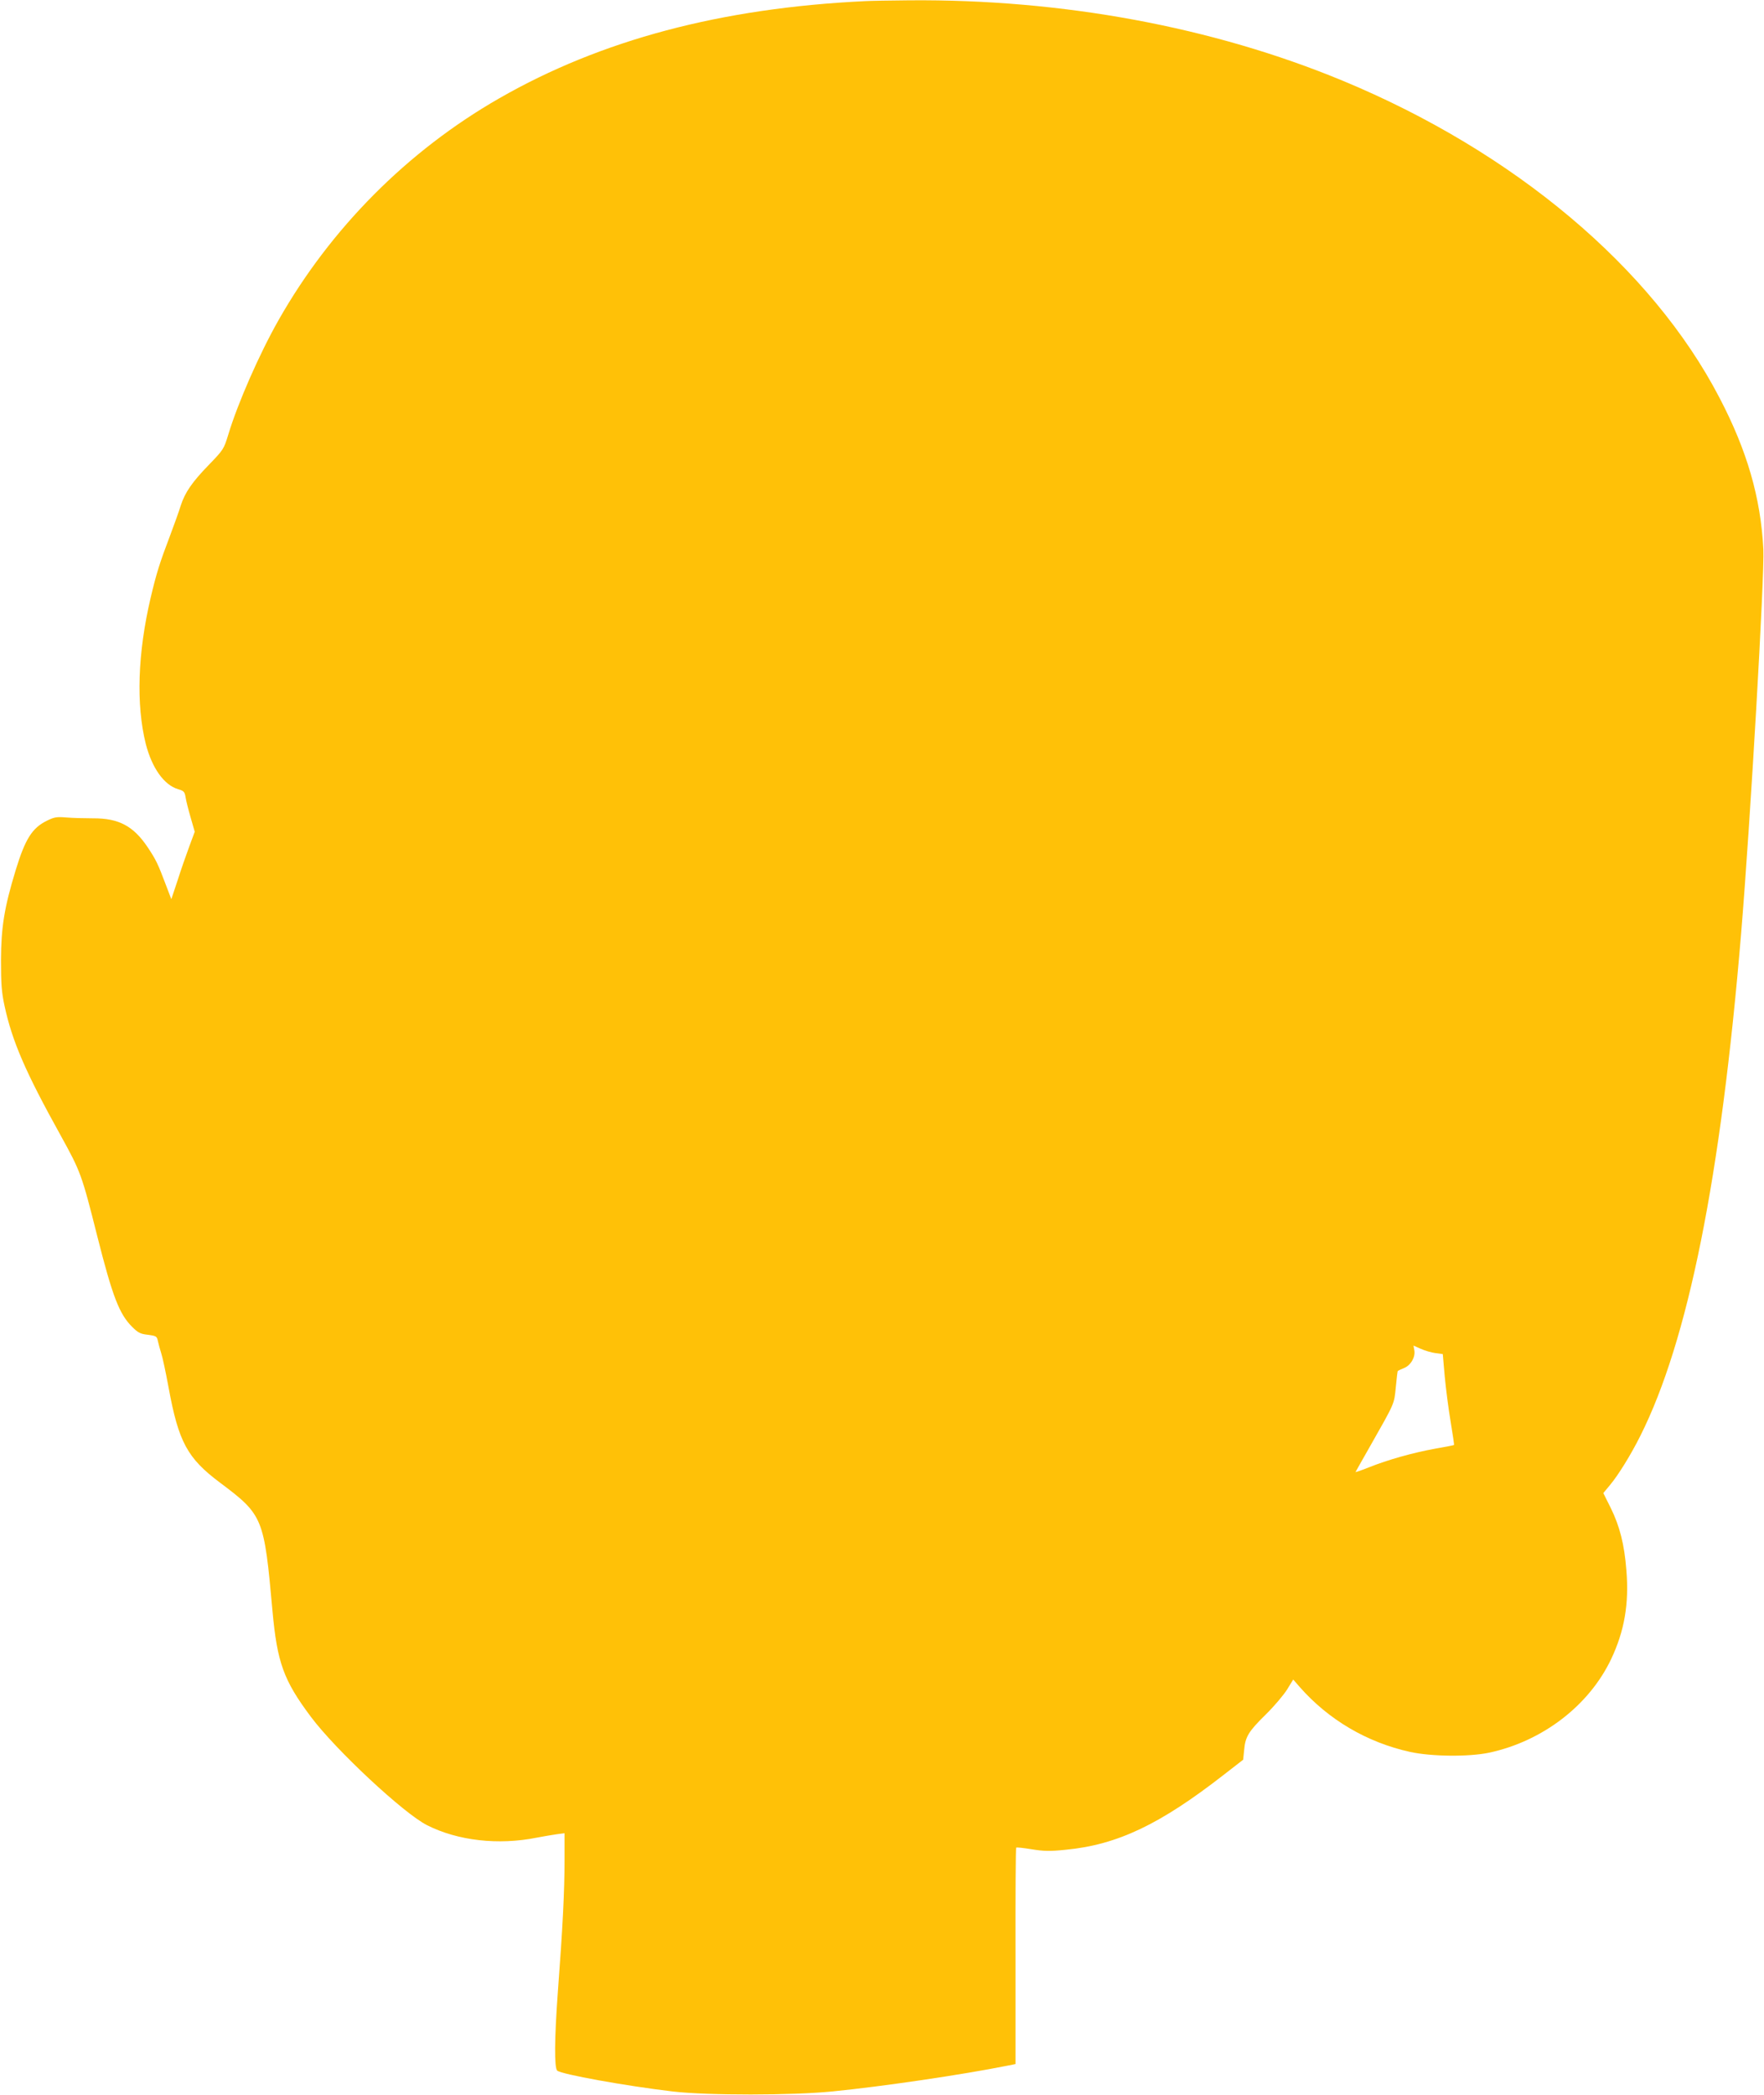 <?xml version="1.0" standalone="no"?>
<!DOCTYPE svg PUBLIC "-//W3C//DTD SVG 20010904//EN"
 "http://www.w3.org/TR/2001/REC-SVG-20010904/DTD/svg10.dtd">
<svg version="1.0" xmlns="http://www.w3.org/2000/svg"
 width="1078pt" height="1280pt" viewBox="0 0 1078 1280"
 preserveAspectRatio="xMidYMid meet">
<g transform="translate(0,1280) scale(0.1,-0.1)"
fill="#ffc107" stroke="none">
<path d="M5285 12793 c-879 -42 -1612 -237 -2233 -593 -561 -321 -1032 -795
-1350 -1356 -117 -206 -249 -507 -307 -699 -27 -88 -29 -92 -119 -185 -103
-106 -146 -169 -172 -250 -9 -30 -38 -111 -64 -180 -64 -168 -84 -232 -119
-380 -80 -340 -90 -655 -30 -895 38 -147 111 -250 197 -276 35 -10 41 -16 46
-49 3 -20 17 -76 31 -124 l25 -87 -34 -92 c-19 -51 -51 -143 -71 -206 l-38
-114 -32 84 c-50 133 -62 157 -111 231 -88 132 -178 180 -336 179 -51 0 -124
2 -161 5 -60 5 -75 3 -121 -20 -90 -44 -132 -112 -190 -301 -70 -230 -89 -348
-90 -550 0 -148 4 -198 22 -281 47 -216 127 -402 342 -789 123 -223 129 -238
224 -615 94 -372 135 -477 213 -555 36 -36 50 -44 97 -49 51 -7 55 -9 61 -39
4 -18 13 -51 20 -73 8 -23 28 -117 45 -209 61 -334 115 -433 314 -582 264
-198 270 -213 321 -783 29 -317 68 -425 235 -648 151 -202 567 -590 710 -662
188 -95 436 -123 670 -76 41 8 96 17 123 21 l47 6 0 -163 c0 -189 -11 -410
-41 -808 -21 -287 -22 -461 -4 -479 23 -22 420 -94 710 -128 209 -24 729 -24
975 1 303 30 792 102 1066 157 l50 10 0 658 c-1 363 1 662 4 664 3 3 46 -2 95
-10 74 -12 111 -13 207 -3 316 30 578 155 969 460 l116 90 6 58 c7 82 26 114
132 218 51 50 109 119 130 152 l38 62 40 -46 c176 -200 411 -338 673 -396 132
-29 359 -31 484 -5 327 70 611 288 746 572 81 171 110 338 93 542 -12 158 -41
270 -95 380 l-46 92 40 48 c52 62 129 187 186 301 292 581 492 1577 616 3067
57 686 144 2191 136 2350 -16 314 -99 602 -268 925 -413 795 -1256 1503 -2303
1937 -794 329 -1714 499 -2649 491 -116 -1 -238 -3 -271 -5z m3488 -8259 l44
-6 12 -137 c7 -75 23 -199 36 -276 13 -77 22 -141 21 -142 -2 -2 -54 -12 -117
-23 -137 -25 -289 -68 -404 -114 -47 -19 -84 -31 -81 -28 2 4 39 70 83 147
160 282 152 264 163 371 5 53 10 97 12 99 2 2 19 10 39 18 41 17 70 68 62 109
l-5 28 45 -20 c25 -11 65 -23 90 -26z"/>
</g>
</svg>
